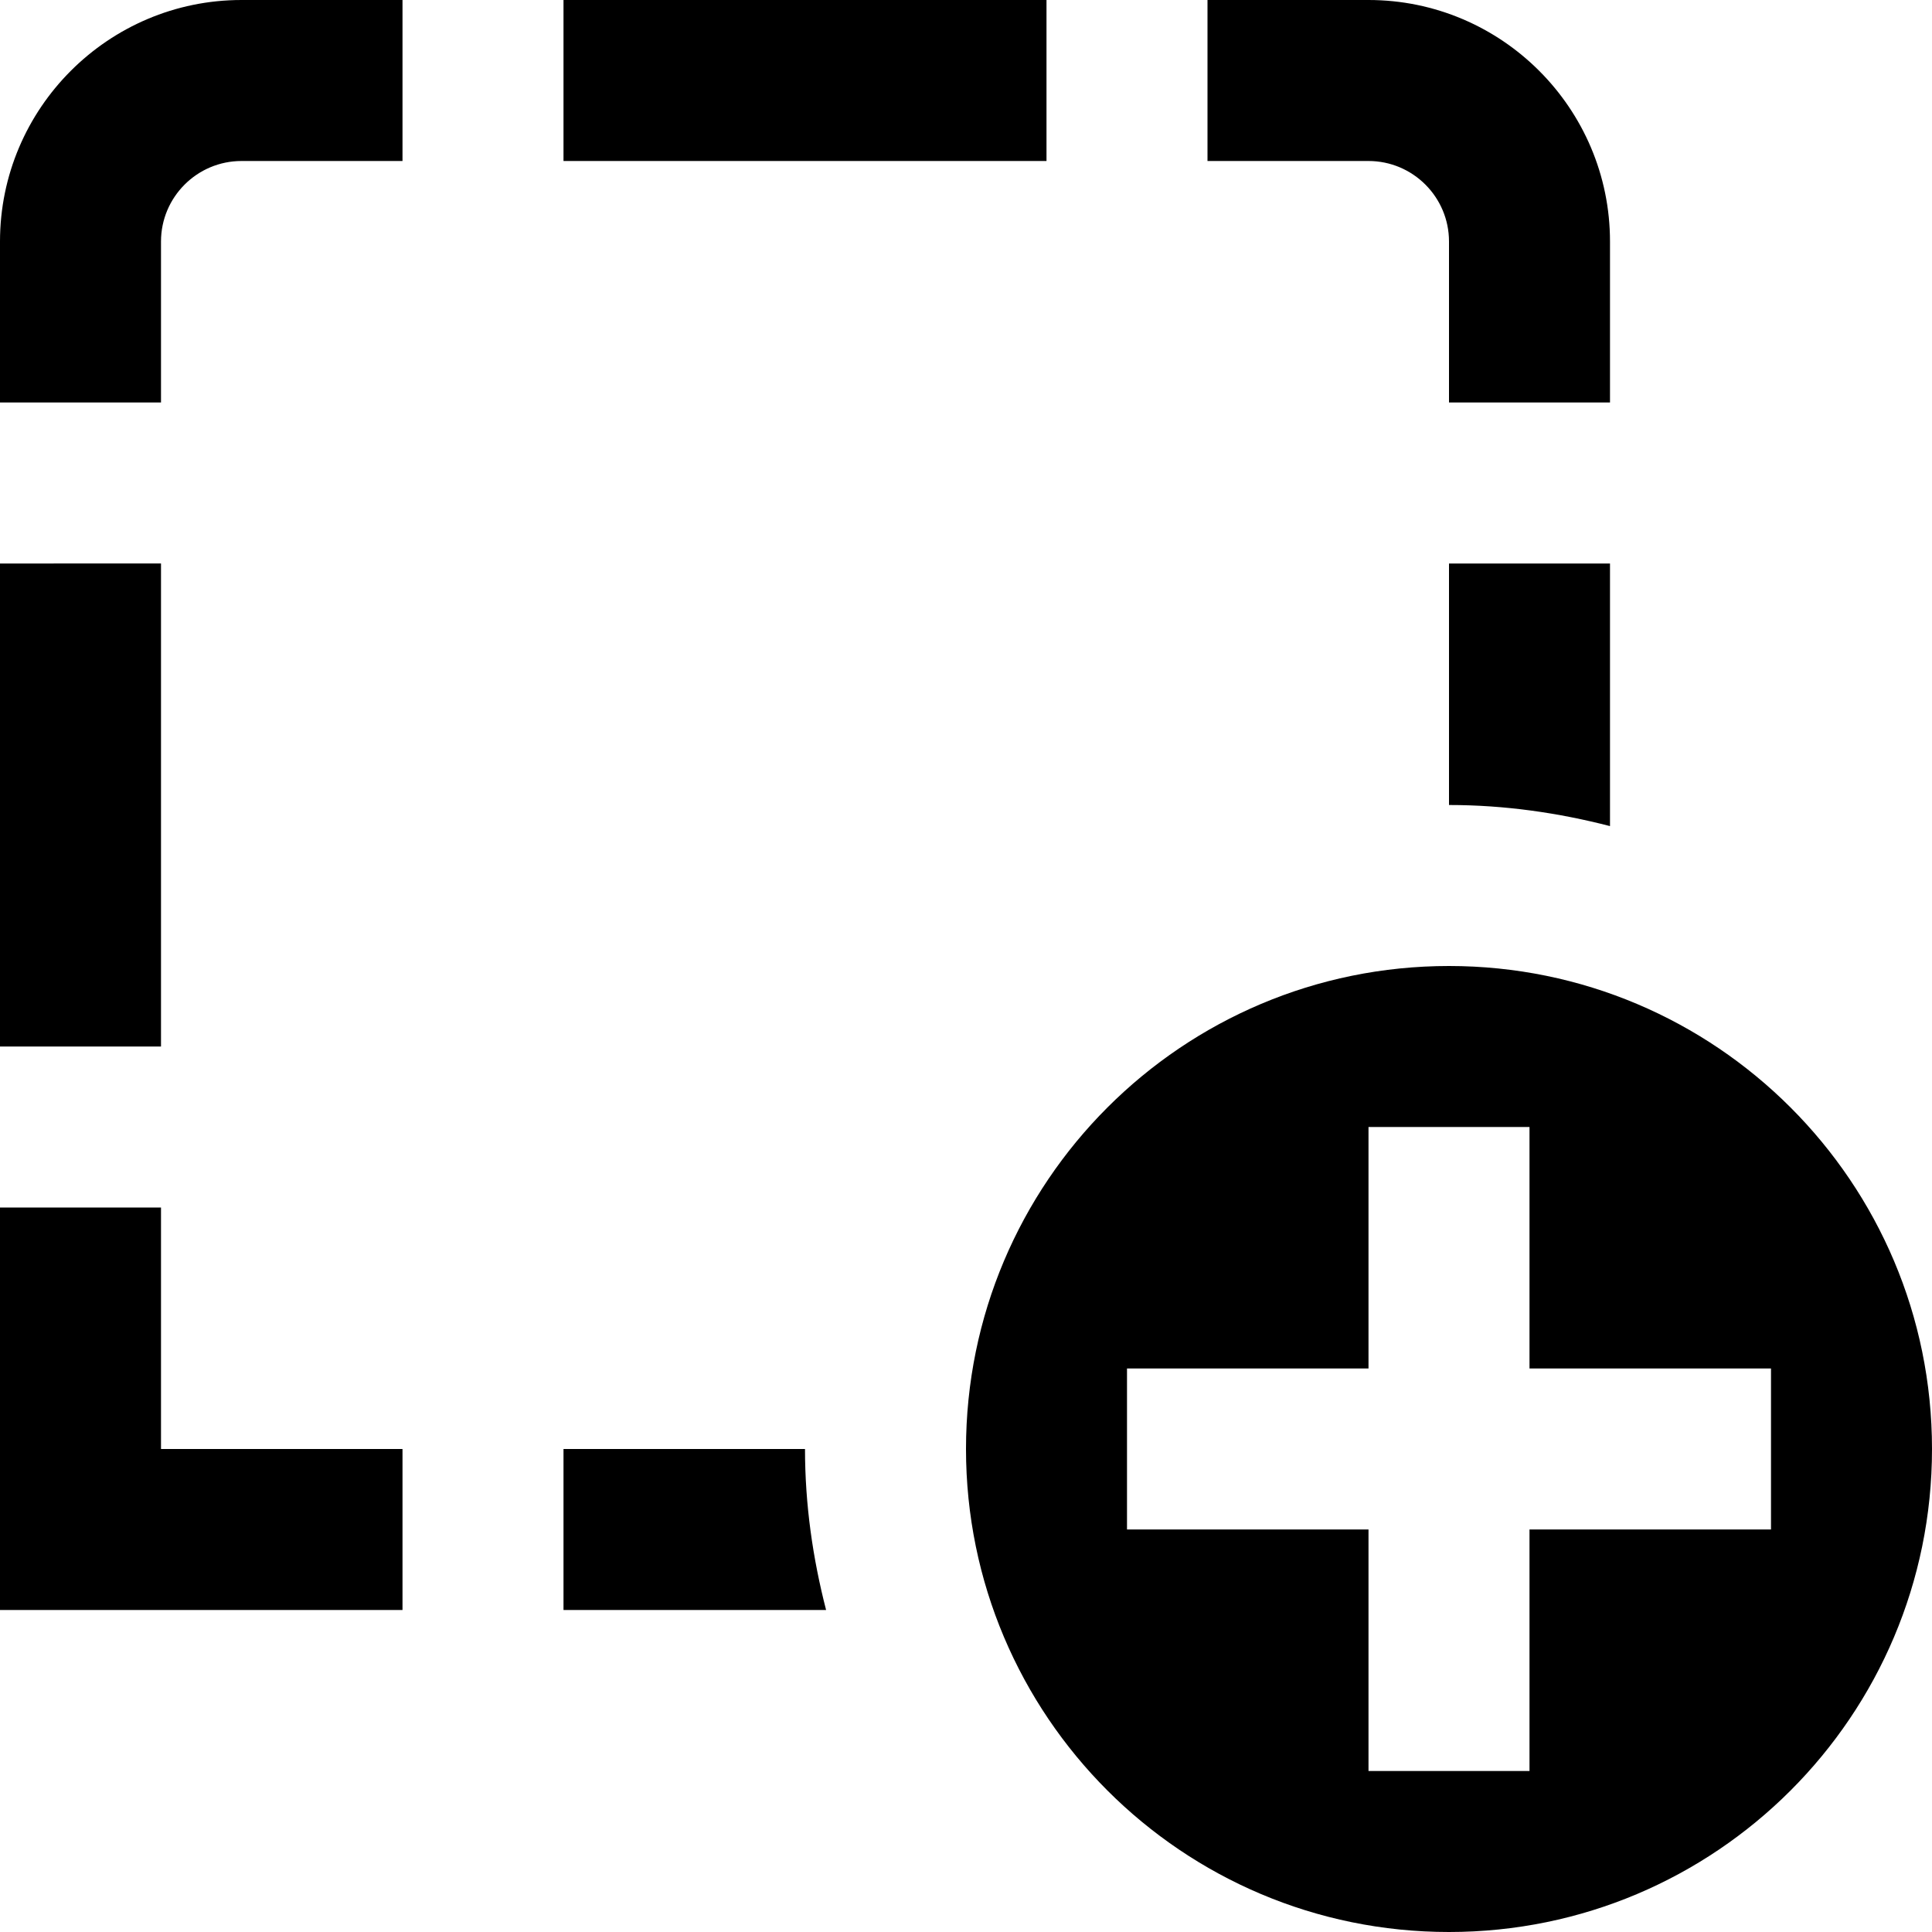 <?xml version="1.0" encoding="UTF-8"?>
<svg xmlns="http://www.w3.org/2000/svg" id="Layer_1" data-name="Layer 1" viewBox="0 0 24 24">
  <path d="M2,5H0V3C0,1.346,1.346,0,3,0h2V2H3c-.552,0-1,.449-1,1v2Zm0,2H0v6H2V7Zm3,11H2v-3H0v5H5v-2ZM20,3c0-1.654-1.346-3-3-3h-2V2h2c.552,0,1,.449,1,1v2h2V3ZM13,0H7V2h6V0Zm11,18c0,3.314-2.686,6-6,6s-6-2.686-6-6,2.686-6,6-6,6,2.686,6,6Zm-2-1h-3v-3h-2v3h-3v2h3v3h2v-3h3v-2Zm-12,1h-3v2h3.262c-.165-.64-.262-1.308-.262-2ZM20,7h-2v3c.692,0,1.36,.097,2,.262v-3.262Z"/>
</svg>
